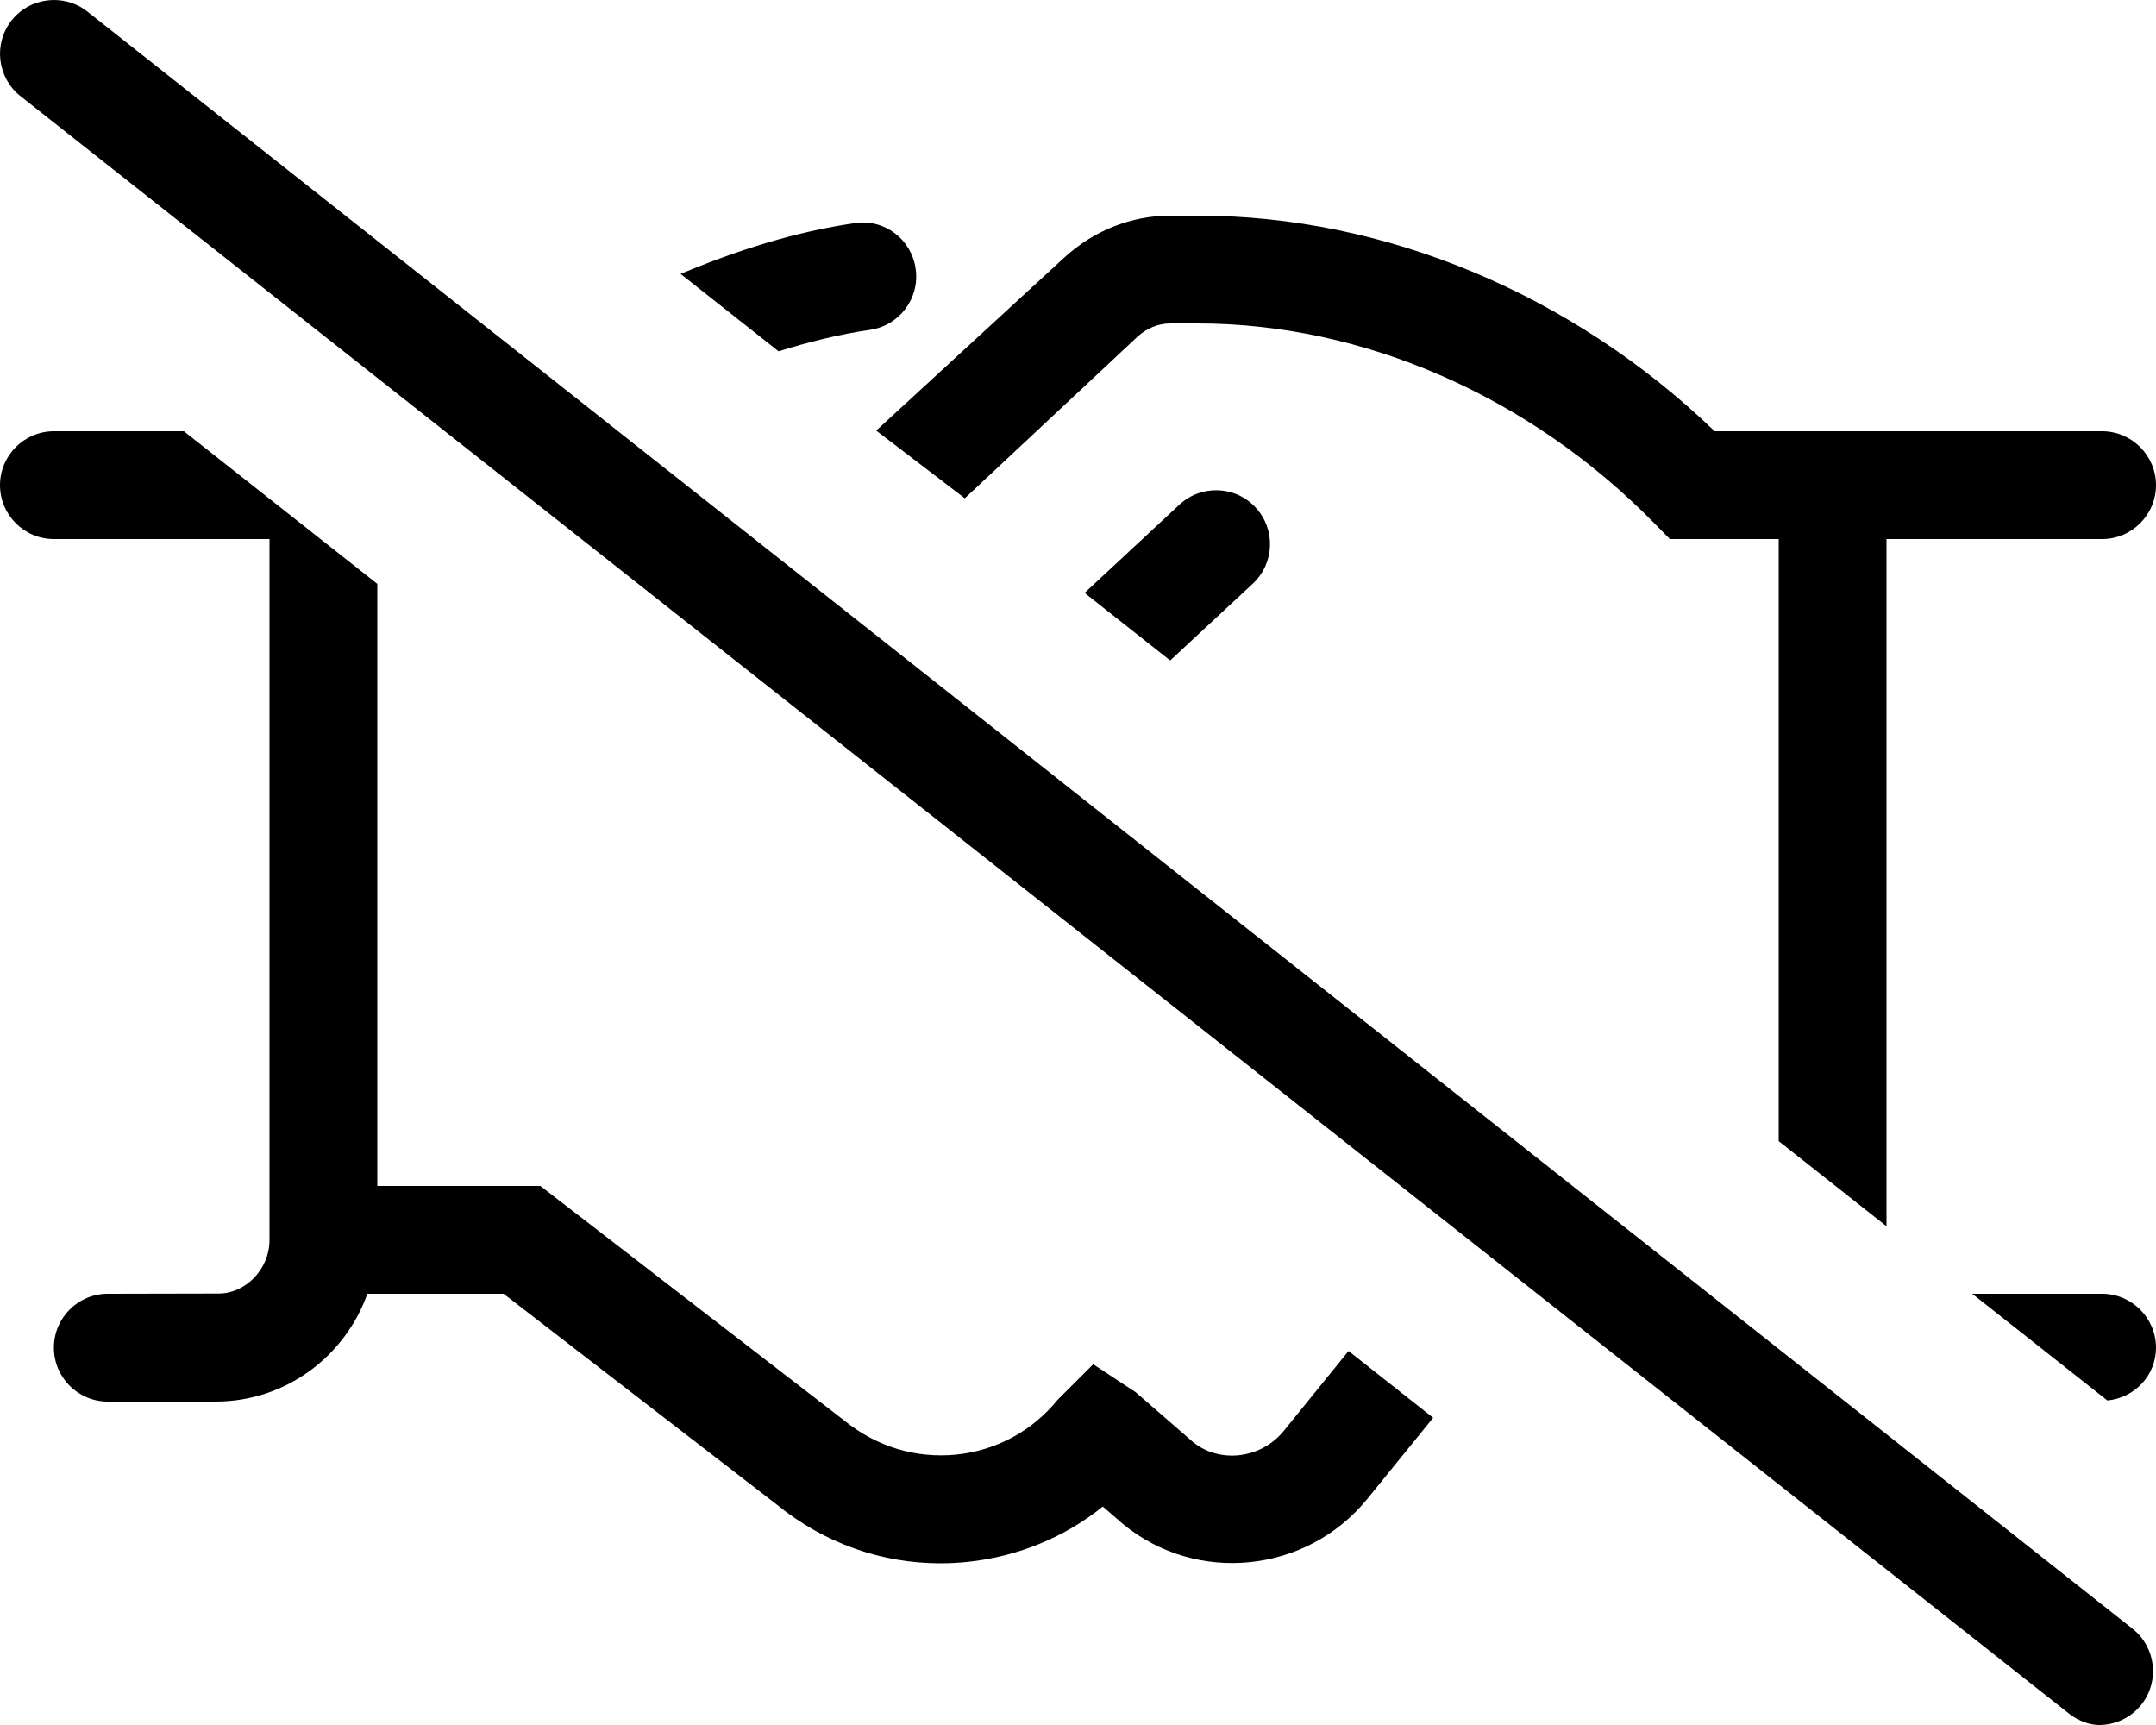 <svg xmlns="http://www.w3.org/2000/svg" viewBox="0 0 640 512"><!--! Font Awesome Pro 6.1.0 by @fontawesome - https://fontawesome.com License - https://fontawesome.com/license (Commercial License) Copyright 2022 Fonticons, Inc. --><path d="M258.3 97.89C267 96.63 273.1 88.5 271.8 79.77C270.6 71.02 262.5 64.84 253.7 66.23c-17.82 2.586-35.03 8.109-51.67 15.07l29.09 22.97C240 101.5 249.1 99.23 258.3 97.89zM350.1 149.8l-28.15 26.18l25.41 20.06l24.53-22.8c6.469-6.016 6.844-16.14 .828-22.61C366.7 144.1 356.5 143.8 350.1 149.8zM286.4 147.9l51.28-47.99C340.5 97.36 343.9 96 347.4 96h8.172c49.13 0 98.47 21.58 135.4 59.2L495.7 160H528v178.7l32 25.26V160h64C632.8 160 640 152.8 640 144S632.8 128 624 128h-115c-42.33-40.75-97.86-64-153.4-64h-8.172c-11.52 0-22.64 4.359-31.47 12.42L260.1 127.8L286.4 147.9zM381 424.8c-6.797 8.281-19.05 9.594-26.89 3.188l-16.97-14.75l-12.62-8.312l-10.55 10.53c-7.531 9.281-18.22 15.06-30.09 16.28c-11.98 1.188-23.58-2.281-33.2-10.06L160.4 352H112V173.3L54.59 128H16C7.156 128 0 135.2 0 144S7.156 160 16 160h64v208c0 8.812-7.172 15.93-15.1 15.93L32 384c-8.844 0-16 7.156-16 16S23.16 416 32 416h32c20.83 0 38.43-13.42 45.05-32h40.43l81.33 62.75C244.7 458 261.6 464 279.1 464c2.672 0 5.344-.125 8.031-.406c15.11-1.562 29.09-7.438 40.23-16.44l6.094 5.281c21.84 17.84 54.28 14.56 72.31-7.406l19.66-24.22l-25.11-19.82L381 424.8zM624 384h-38.56l40.13 31.68C633.6 414.9 640 408.3 640 400C640 391.2 632.8 384 624 384zM25.92 3.42c-6.938-5.453-17-4.25-22.48 2.641c-5.469 6.938-4.281 17 2.641 22.48l608 480C617 510.9 620.5 512 623.1 512c4.734 0 9.422-2.094 12.58-6.078c5.469-6.938 4.281-17-2.641-22.49L25.92 3.42z"/></svg>
